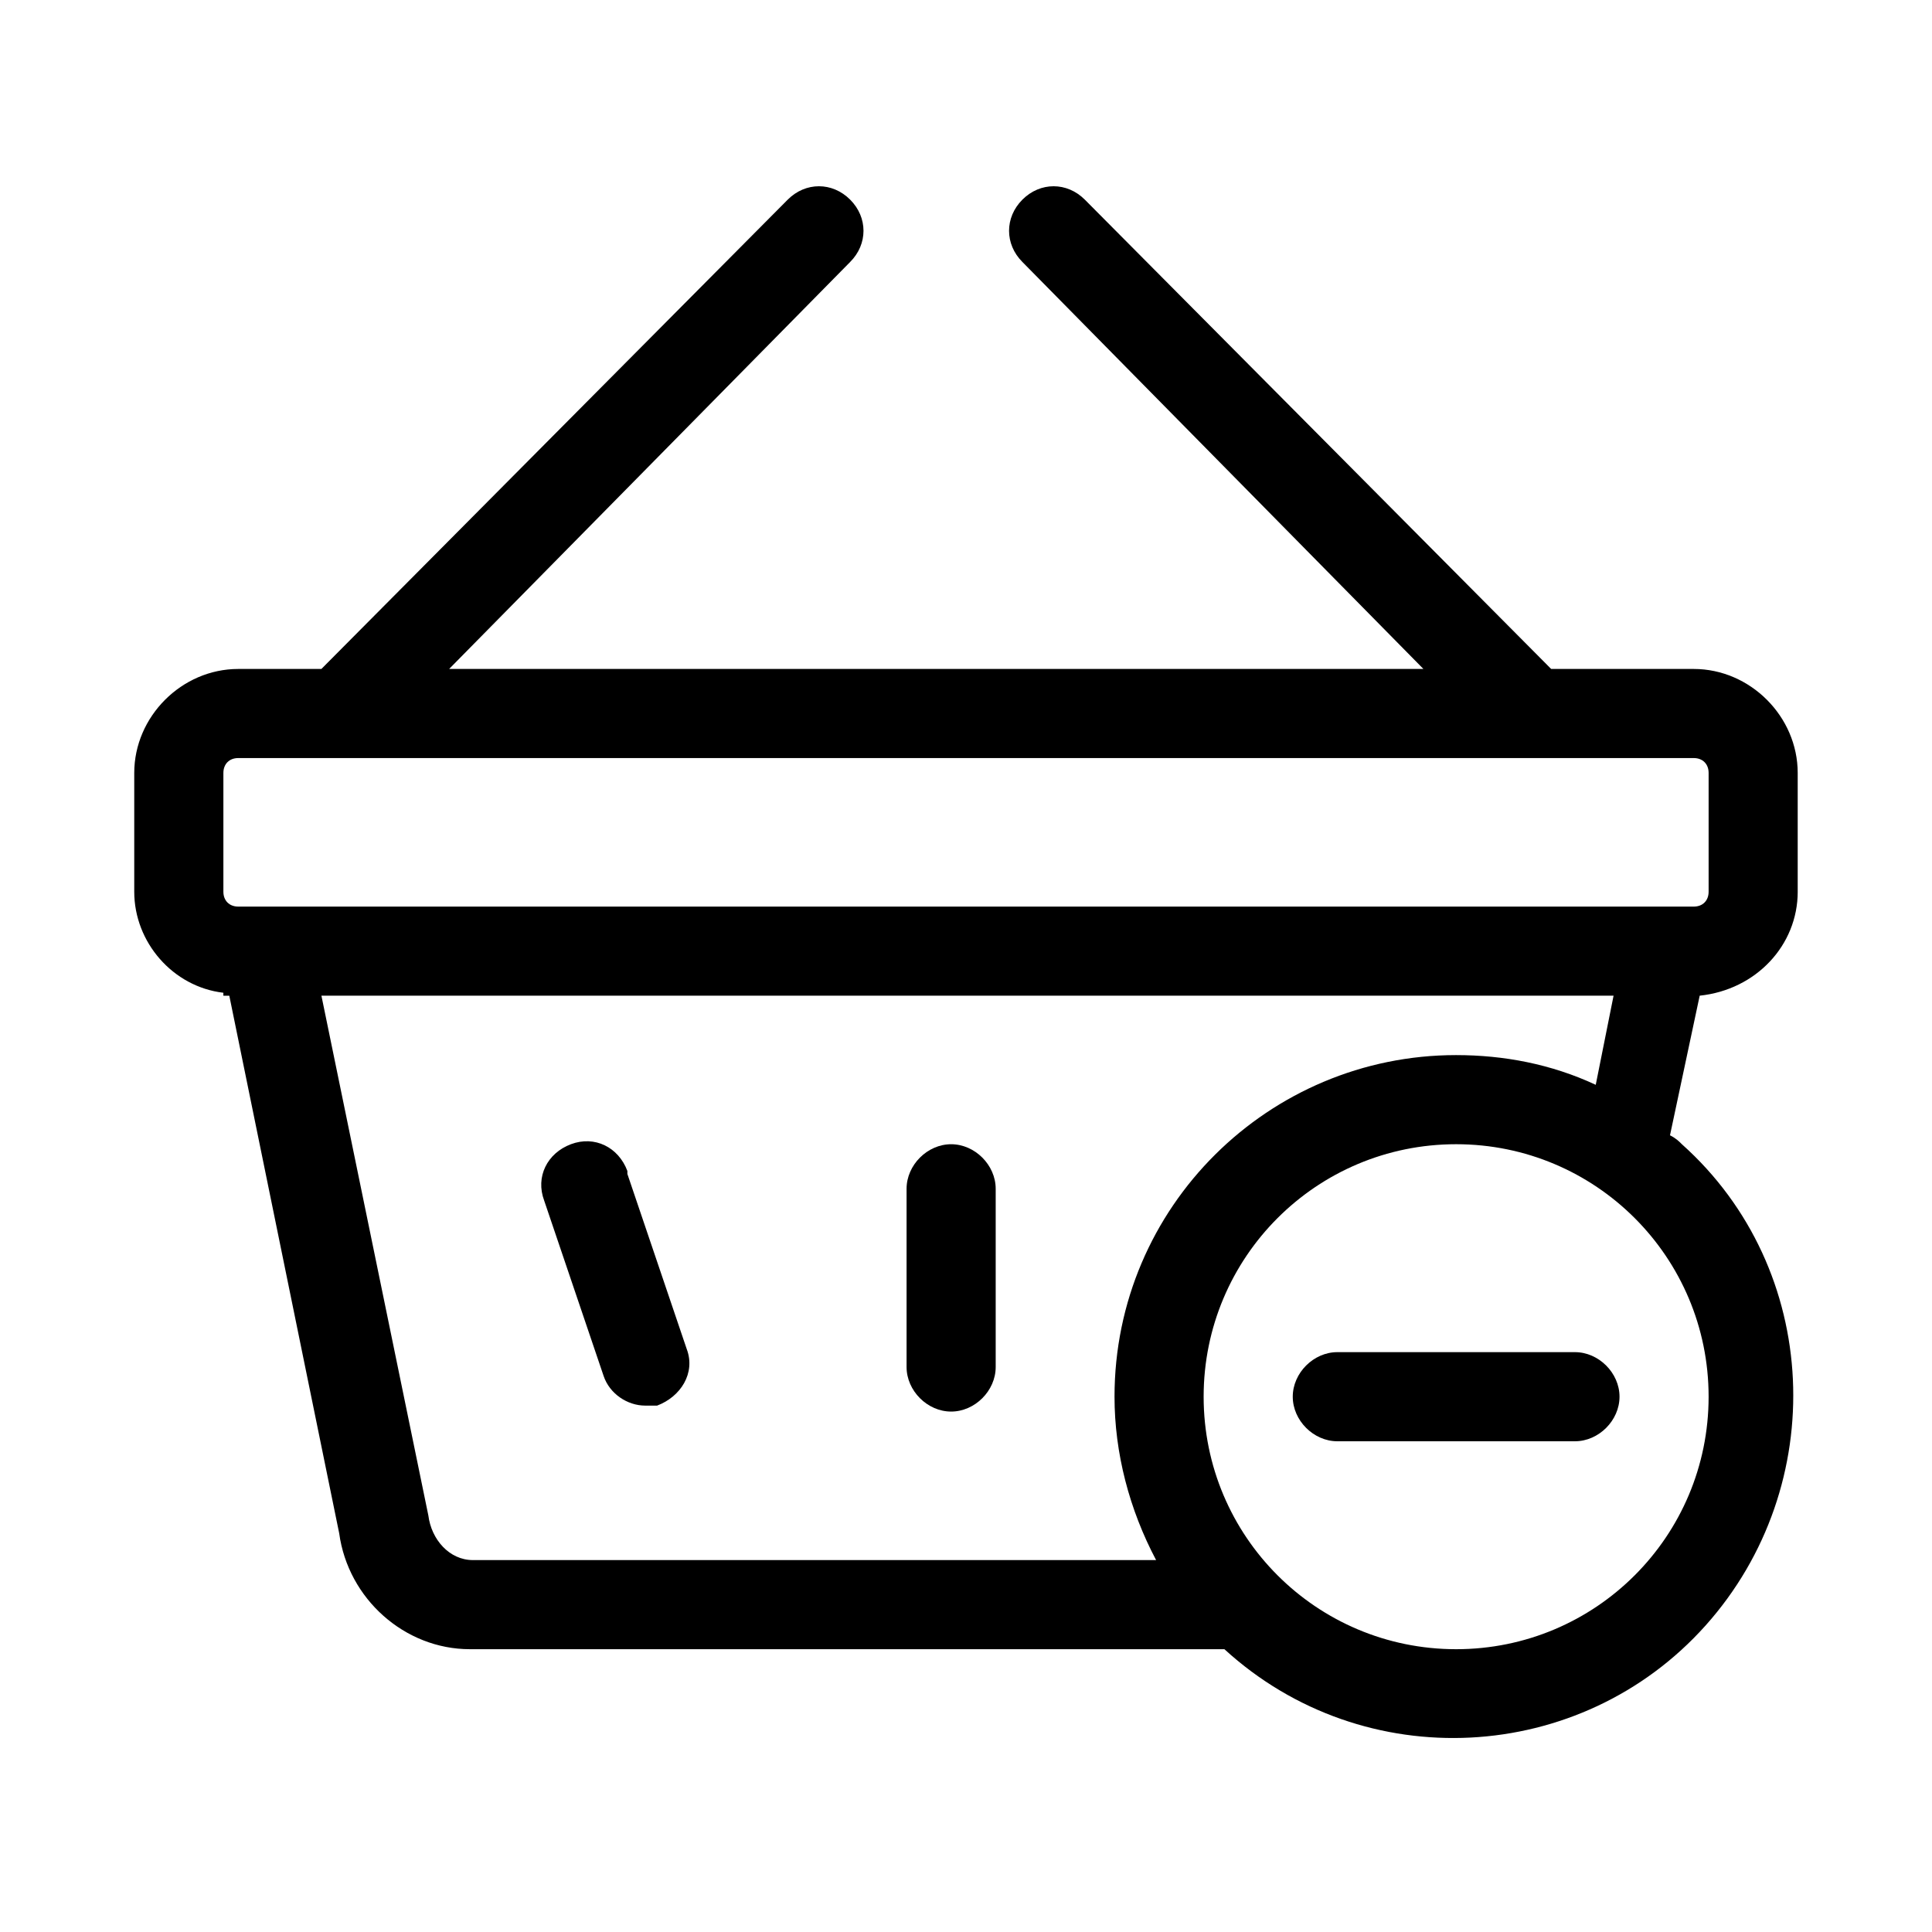 <?xml version="1.0" encoding="UTF-8"?>
<!-- Uploaded to: SVG Repo, www.svgrepo.com, Generator: SVG Repo Mixer Tools -->
<svg fill="#000000" width="800px" height="800px" version="1.1" viewBox="144 144 512 512" xmlns="http://www.w3.org/2000/svg">
 <g>
  <path d="m396.06 518.08c-6.297 0-11.809-5.512-11.809-11.809v-47.23c0-6.297 5.512-11.809 11.809-11.809s11.809 5.512 11.809 11.809v47.23c0 6.301-5.512 11.809-11.809 11.809z"/>
  <path d="m314.98 516.5c-4.723 0-9.445-3.148-11.02-7.871l-15.742-46.445c-2.363-6.297 0.789-12.594 7.086-14.957 6.297-2.363 12.594 0.789 14.957 7.086v0.789l15.742 46.445c2.363 6.297-1.574 12.594-7.871 14.957-0.789-0.004-1.578-0.004-3.152-0.004z"/>
  <path d="m561.38 525.95h-62.977c-6.297 0-11.809-5.512-11.809-11.809s5.512-11.809 11.809-11.809h62.977c6.297 0 11.809 5.512 11.809 11.809 0 6.301-5.512 11.809-11.809 11.809z"/>
  <path d="m620.41 380.32v-31.488c0-14.957-12.594-27.551-27.551-27.551h-37.785l-123.59-124.38c-4.723-4.723-11.809-4.723-16.531 0-4.723 4.723-4.723 11.809 0 16.531l106.27 107.85h-258.2l106.27-107.85c4.723-4.723 4.723-11.809 0-16.531-4.723-4.723-11.809-4.723-16.531 0l-123.59 124.38h-22.043c-14.957 0-27.551 12.598-27.551 27.555v31.488c0 13.383 10.234 25.191 23.617 26.766v0.785h1.574l29.125 142.48c2.363 17.32 17.32 30.699 34.637 30.699h199.95c37 33.852 94.465 30.699 127.53-6.297 33.062-37 30.699-94.465-6.297-127.53-0.789-0.789-1.574-1.574-3.148-2.363l7.871-37c14.957-1.57 25.977-13.379 25.977-27.547zm-417.21-31.488c0-2.363 1.574-3.938 3.934-3.938h385.73c2.363 0 3.938 1.574 3.938 3.938v31.488c0 2.363-1.574 3.938-3.938 3.938h-385.73c-2.359-0.004-3.934-1.578-3.934-3.938zm393.6 165.31c0 37-29.914 66.914-66.914 66.914-37-0.004-66.91-29.918-66.91-66.914 0-37 29.914-66.914 66.914-66.914 36.996 0 66.91 29.914 66.91 66.914zm-66.914-90.531c-49.594 0-90.527 40.148-90.527 90.531 0 14.957 3.938 29.914 11.02 43.297h-181.05c-6.297 0-11.02-5.512-11.809-11.809l-28.34-137.76h342.43l-4.723 23.617c-11.809-5.512-24.406-7.875-37-7.875z"/>
 </g>
</svg>